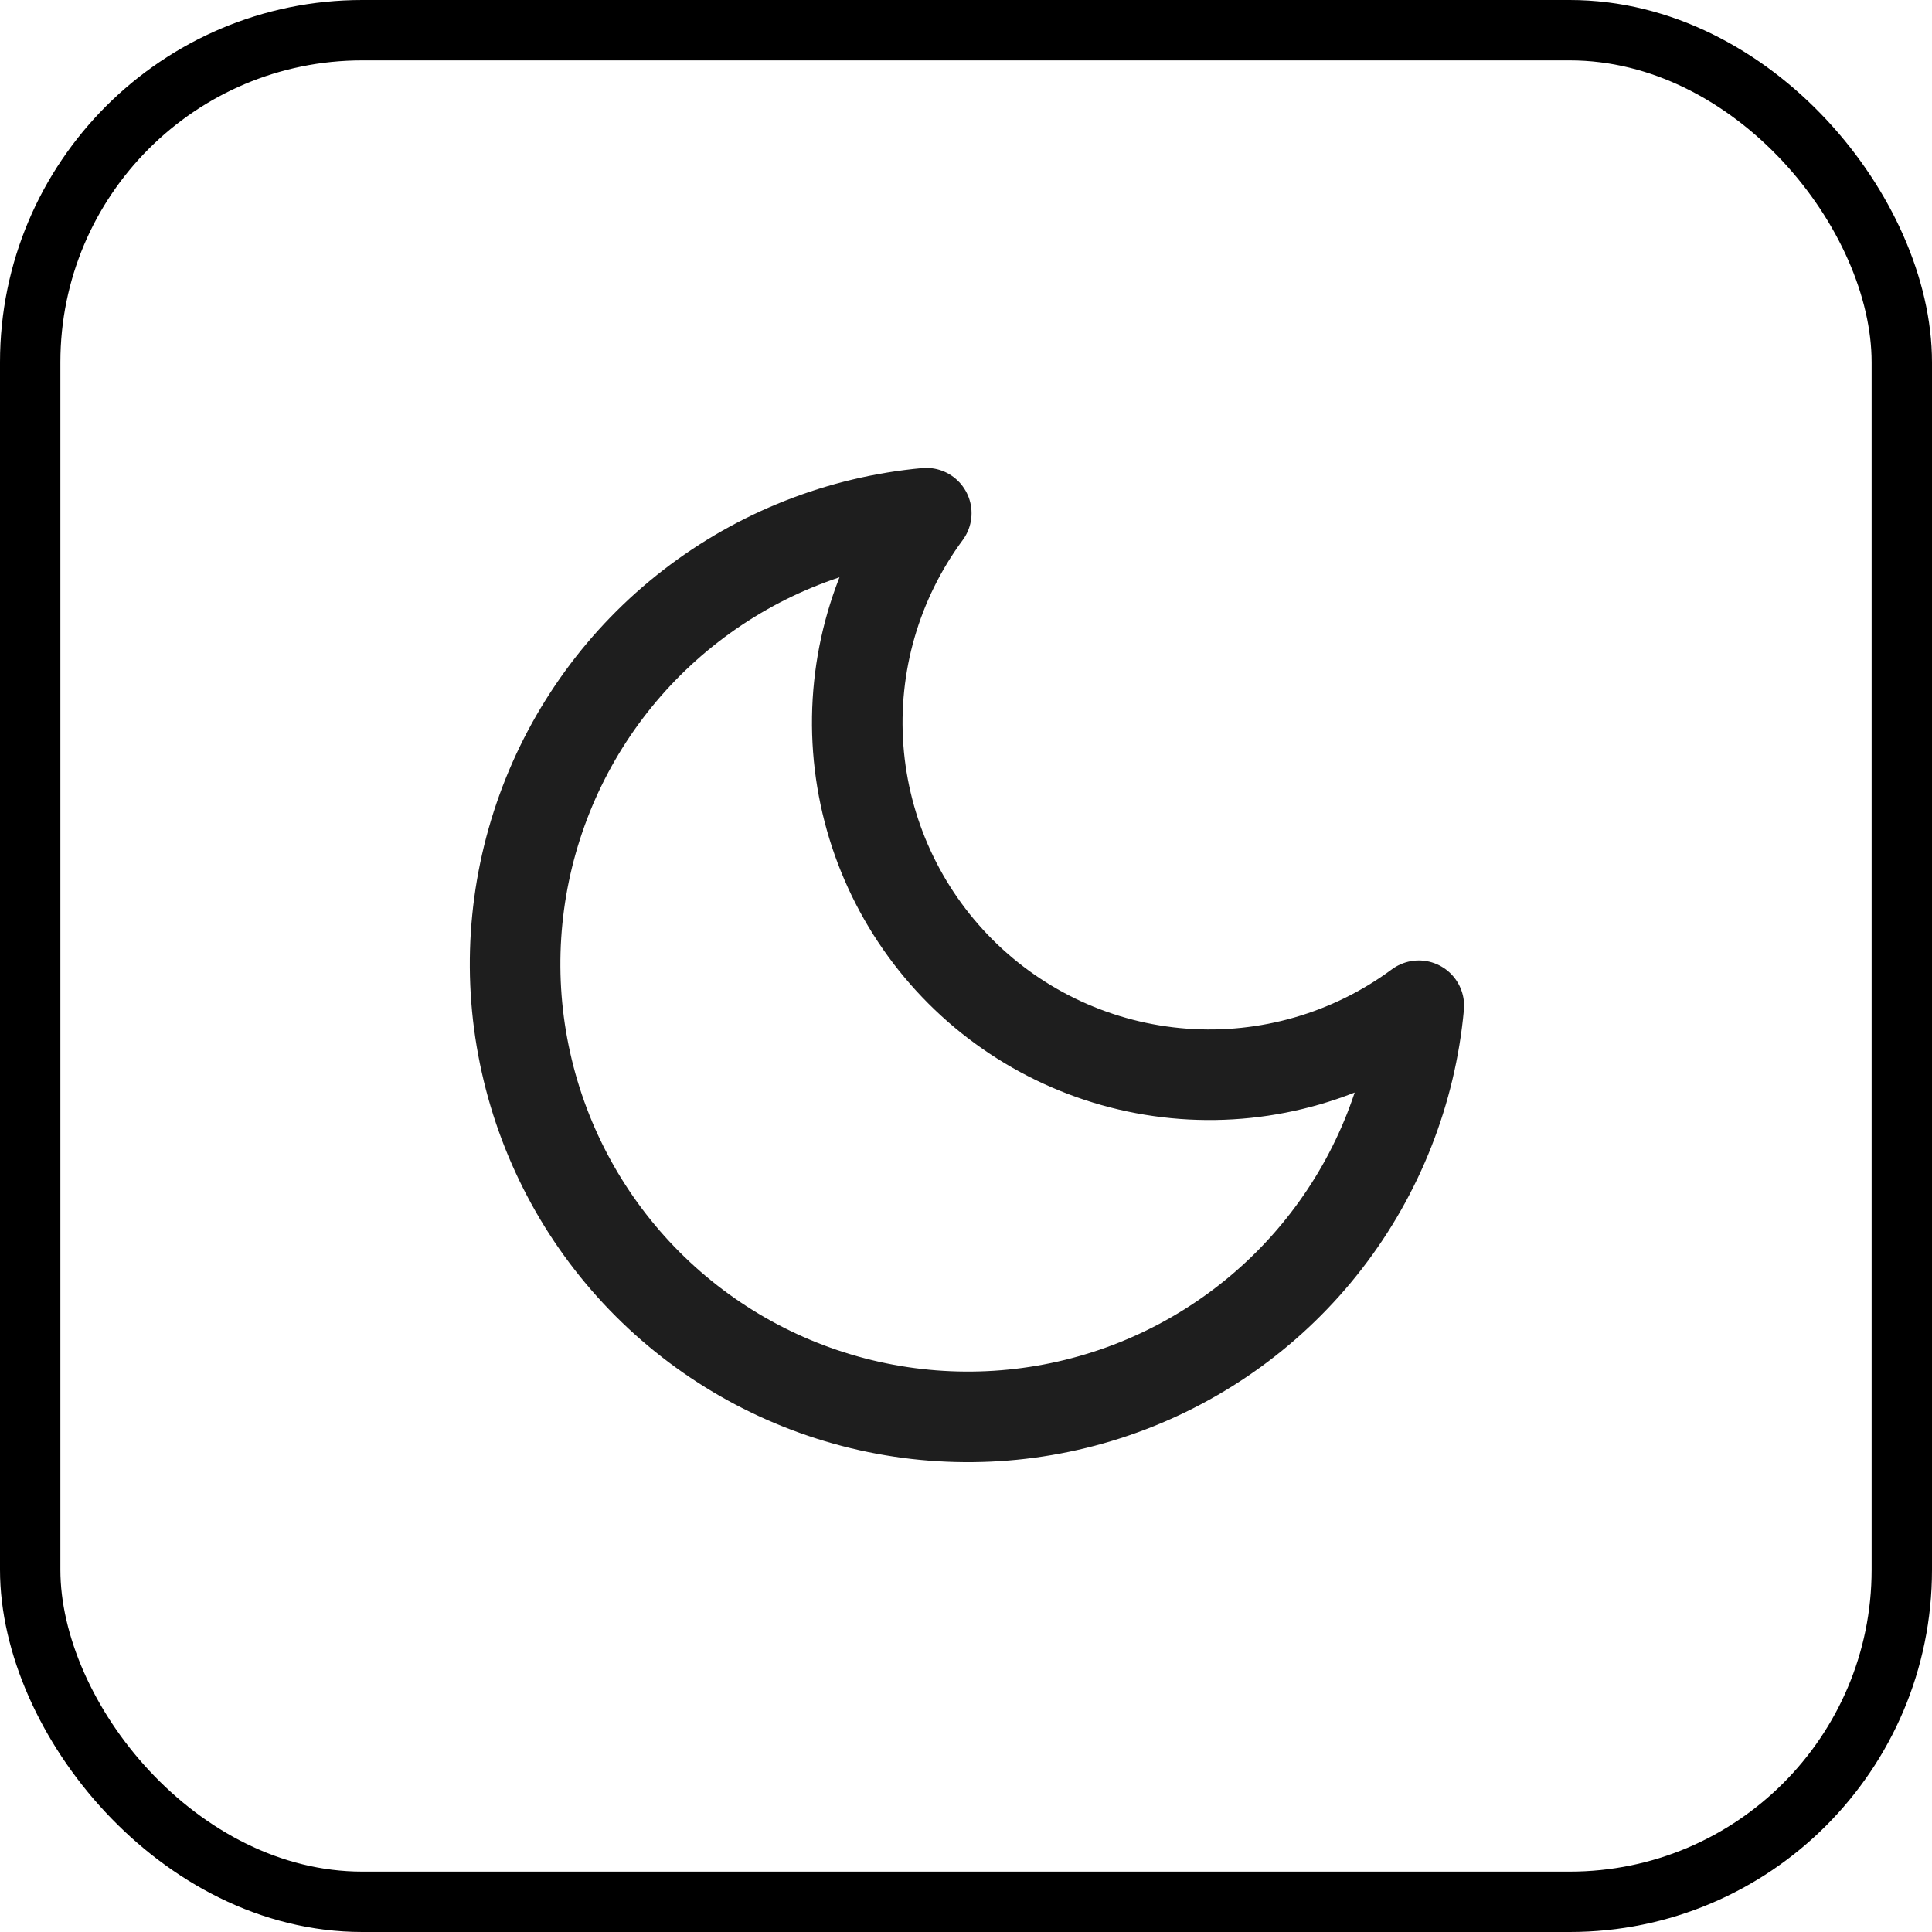 <svg width="32" height="32" viewBox="0 0 32 32" fill="none" xmlns="http://www.w3.org/2000/svg">
<rect x="0.5" y="0.5" width="31" height="31" rx="5.5" stroke="black"/>
<path d="M23.5 16.658C23.369 18.077 22.837 19.429 21.965 20.556C21.094 21.683 19.919 22.538 18.58 23.022C17.24 23.506 15.79 23.598 14.399 23.288C13.009 22.978 11.736 22.279 10.728 21.271C9.721 20.264 9.022 18.991 8.712 17.6C8.401 16.21 8.494 14.76 8.978 13.42C9.462 12.08 10.317 10.906 11.444 10.035C12.571 9.163 13.923 8.631 15.342 8.5C14.511 9.624 14.111 11.008 14.215 12.401C14.319 13.794 14.92 15.104 15.908 16.092C16.896 17.08 18.205 17.681 19.599 17.785C20.992 17.889 22.376 17.489 23.5 16.658Z" stroke="#1E1E1E" stroke-width="1.5" stroke-linecap="round" stroke-linejoin="round"/>
</svg>
